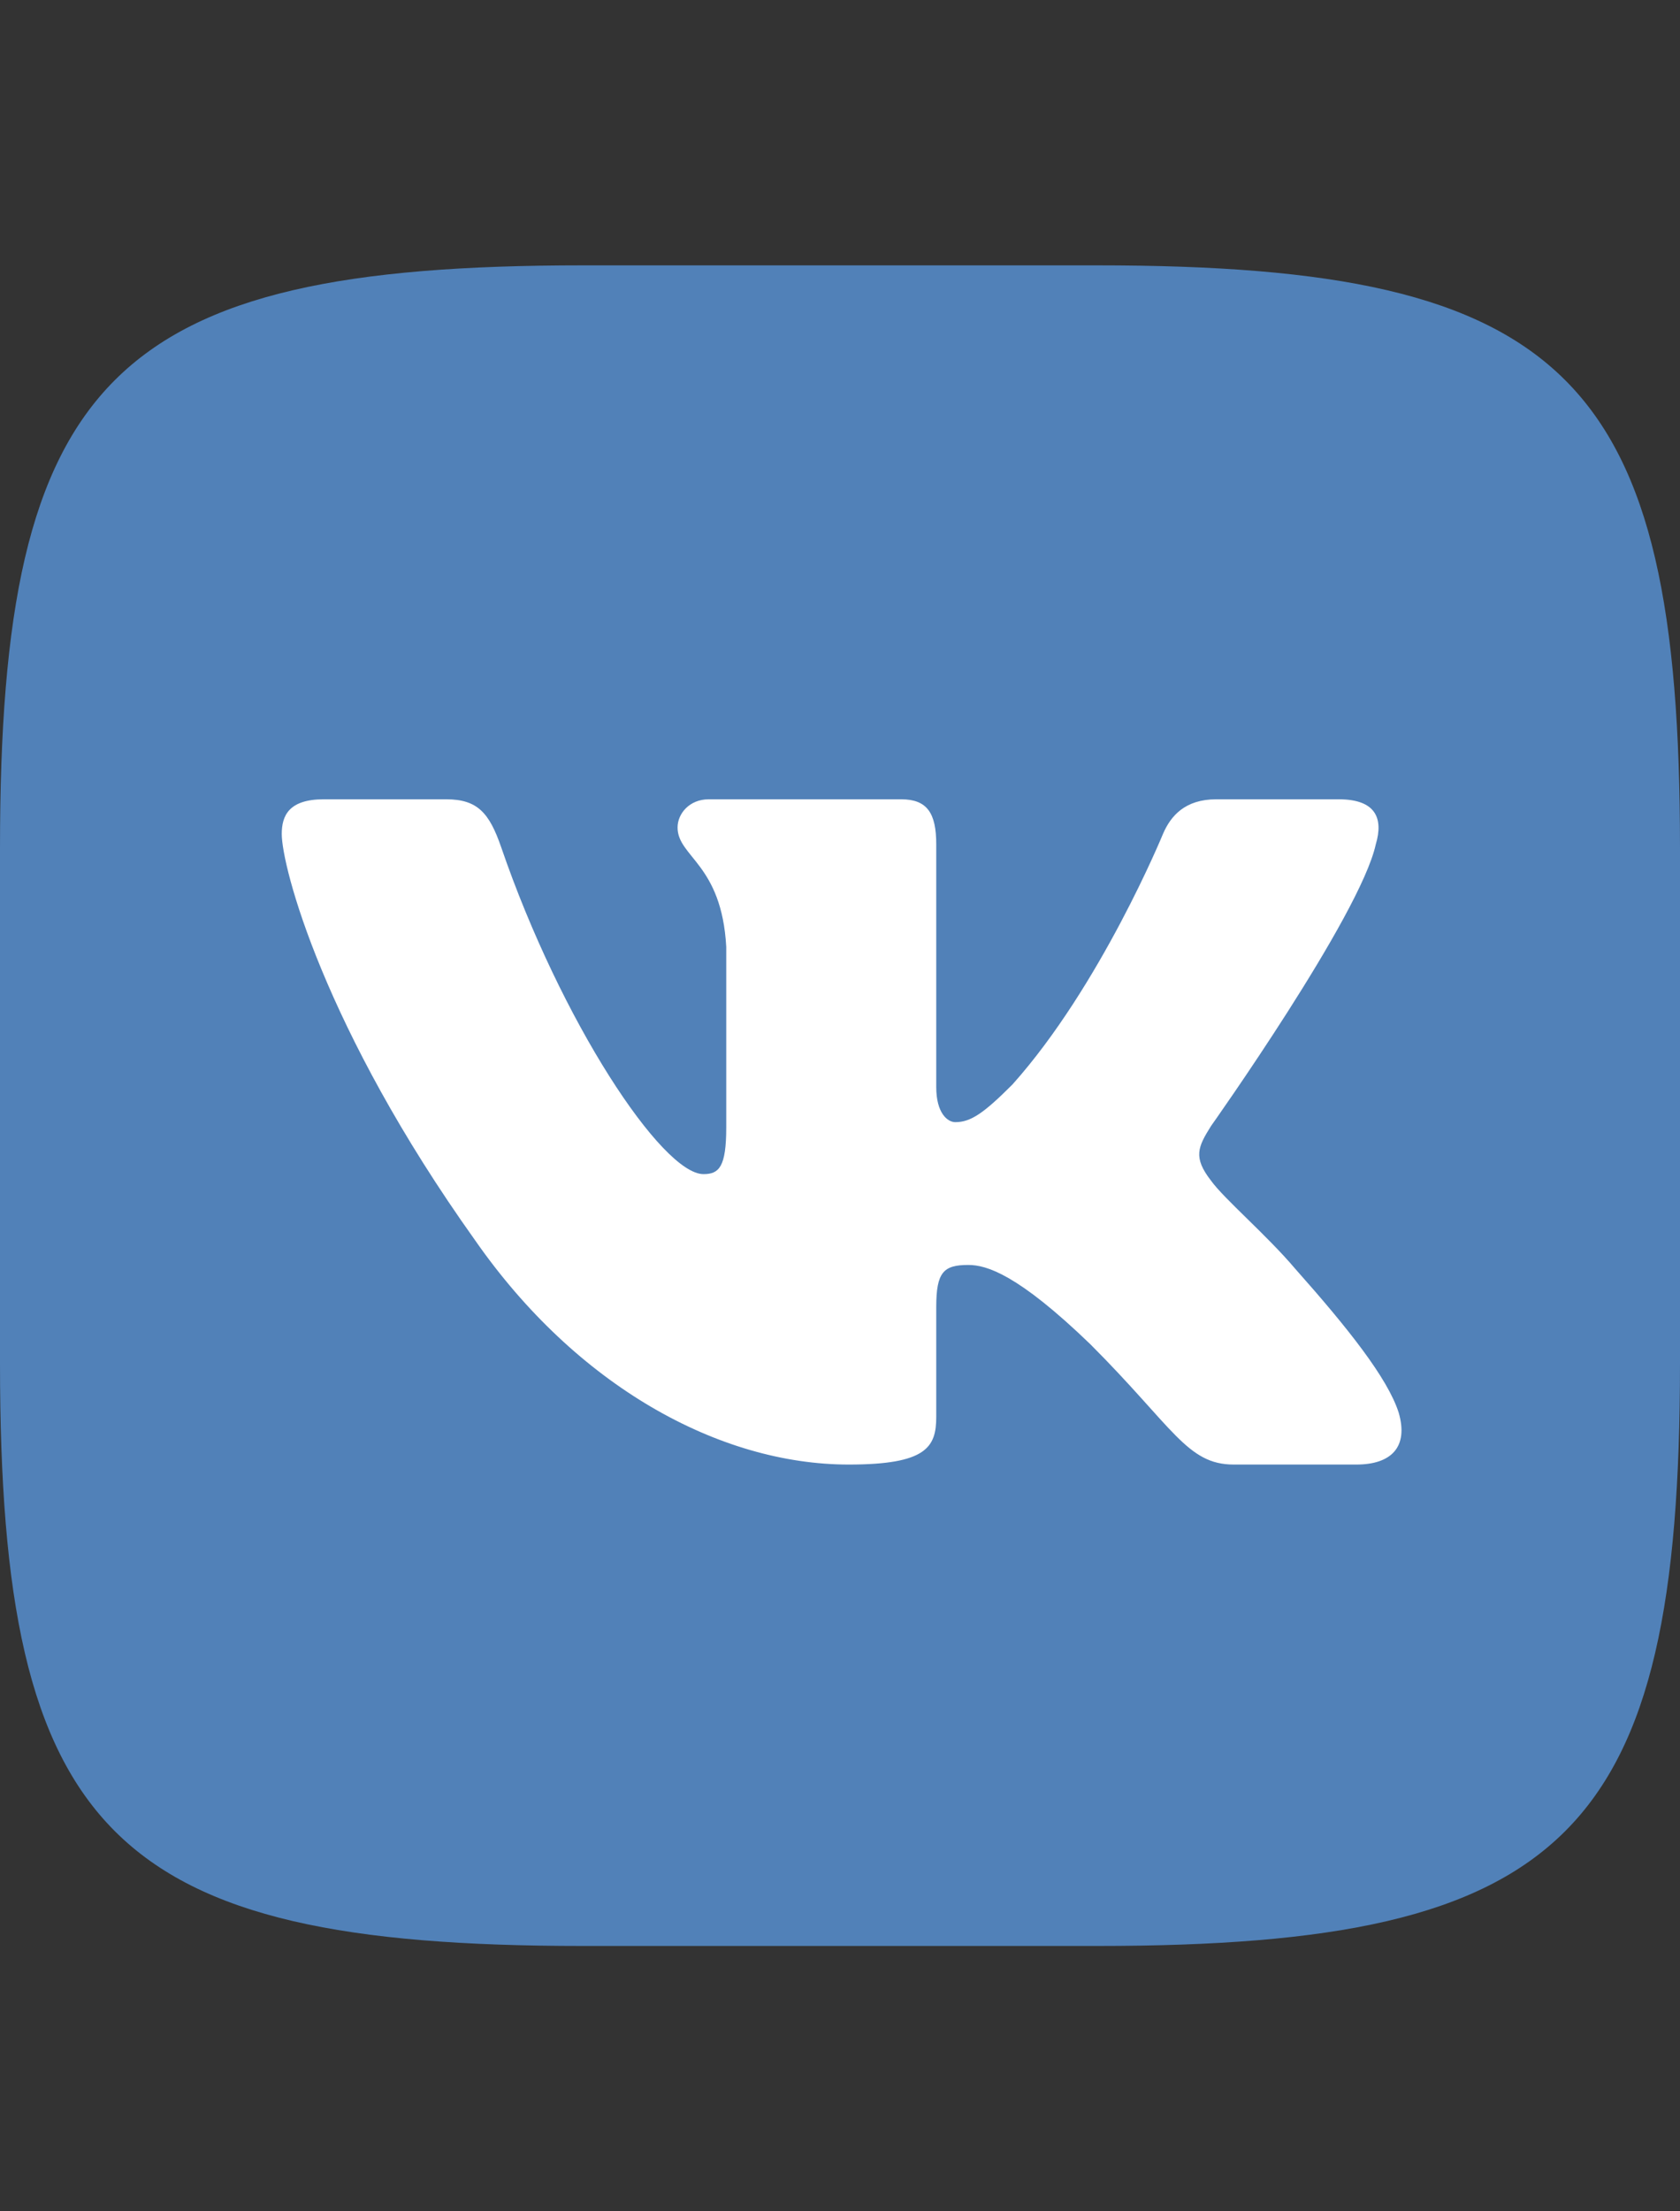 <svg width="38" height="50" viewBox="0 0 38 50" fill="none" xmlns="http://www.w3.org/2000/svg">
<rect x="0" y="0" width="38" height="50" fill="#333333" stroke="none"/>
<g id="VK">
<g id="vk-color-dark">
<g id="VK.com-logo">
<path id="Path" d="M13.173 6H24.827C35.467 6 38 8.533 38 19.173V30.827C38 41.467 35.467 44 24.827 44H13.173C2.533 44 0 41.467 0 30.827V19.173C0 8.533 2.533 6 13.173 6Z" fill="#5181B8"/>
<path id="Path_2" d="M31.119 19.091C31.295 18.504 31.119 18.073 30.281 18.073H27.51C26.806 18.073 26.481 18.446 26.305 18.857C26.305 18.857 24.896 22.291 22.9 24.522C22.254 25.168 21.96 25.373 21.608 25.373C21.432 25.373 21.177 25.168 21.177 24.581V19.091C21.177 18.387 20.973 18.073 20.385 18.073H16.031C15.591 18.073 15.326 18.4 15.326 18.71C15.326 19.378 16.324 19.532 16.427 21.41V25.491C16.427 26.386 16.265 26.548 15.913 26.548C14.974 26.548 12.689 23.098 11.334 19.15C11.068 18.383 10.802 18.073 10.094 18.073H7.323C6.531 18.073 6.373 18.446 6.373 18.857C6.373 19.59 7.312 23.231 10.747 28.045C13.037 31.332 16.262 33.115 19.198 33.115C20.959 33.115 21.177 32.719 21.177 32.037V29.552C21.177 28.761 21.344 28.602 21.902 28.602C22.313 28.602 23.017 28.808 24.661 30.393C26.54 32.272 26.849 33.115 27.906 33.115H30.677C31.469 33.115 31.865 32.719 31.636 31.938C31.386 31.159 30.489 30.03 29.299 28.691C28.653 27.927 27.685 27.105 27.391 26.694C26.98 26.166 27.098 25.931 27.391 25.462C27.391 25.462 30.767 20.706 31.119 19.091Z" fill="white"/>
</g>
</g>
</g>
</svg>
